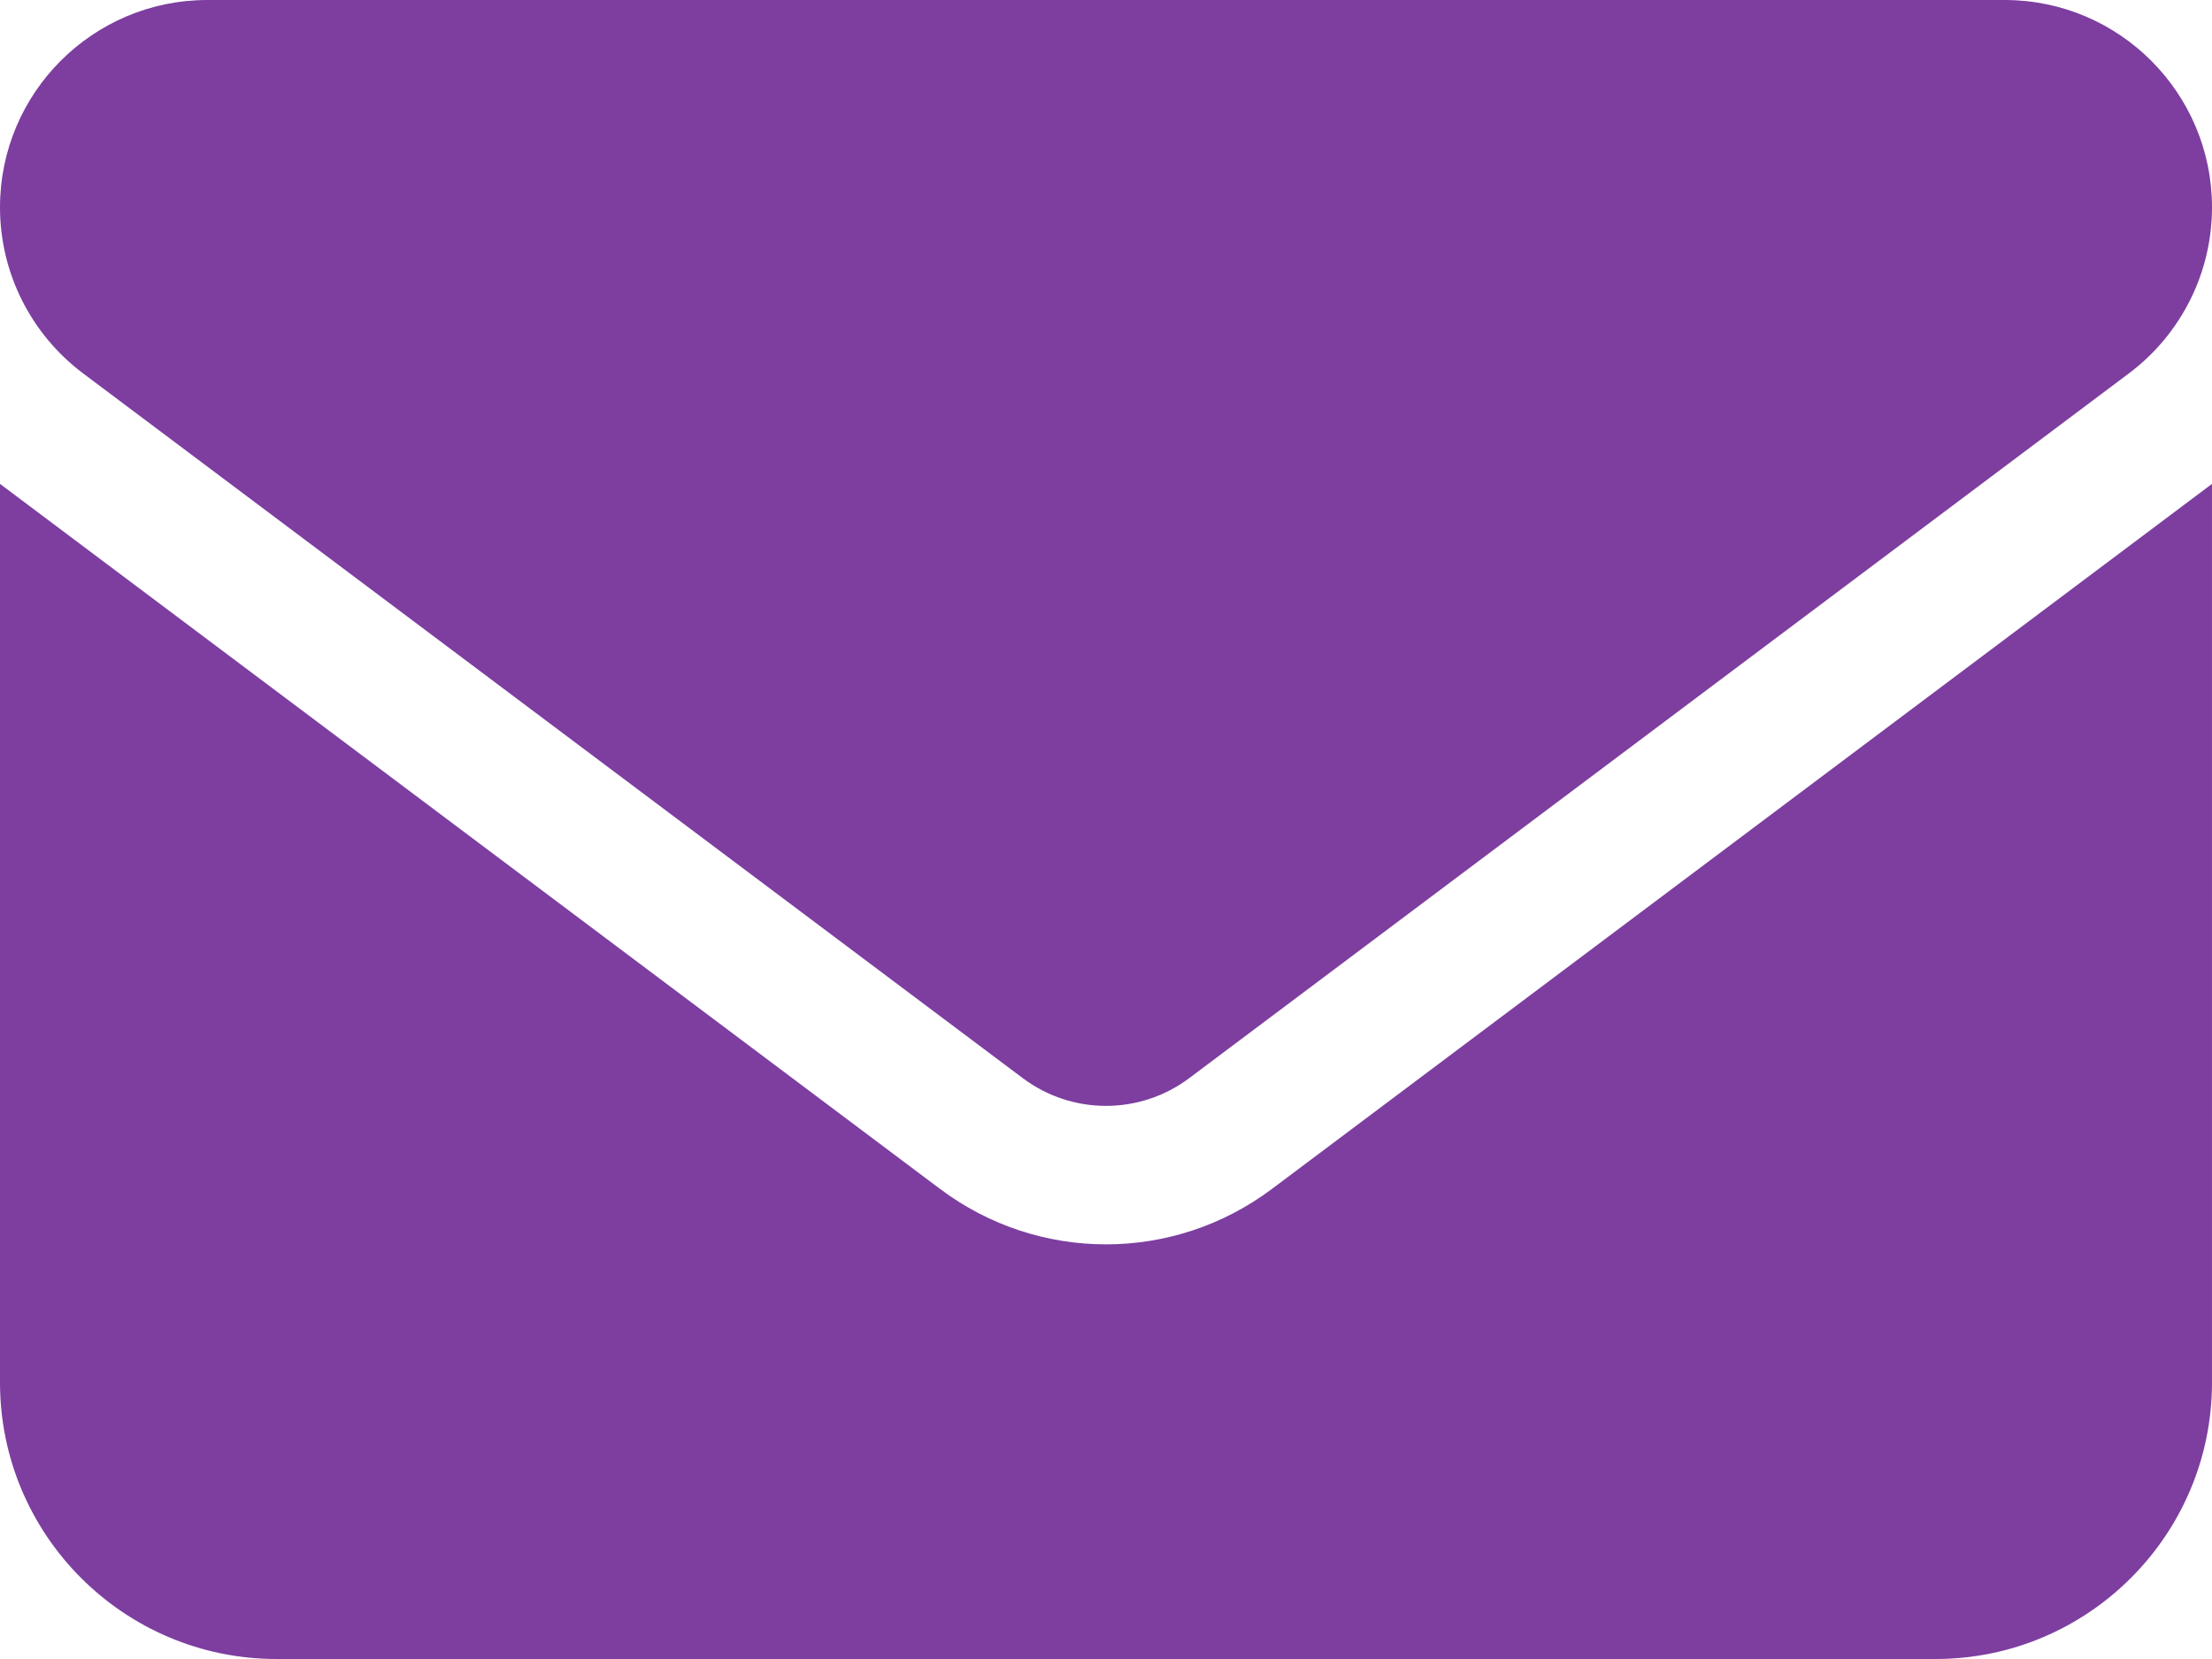 <?xml version="1.0" encoding="UTF-8"?>
<!DOCTYPE svg PUBLIC "-//W3C//DTD SVG 1.1//EN" "http://www.w3.org/Graphics/SVG/1.1/DTD/svg11.dtd">
<!-- Creator: CorelDRAW 2020 (64 Bit) -->
<svg xmlns="http://www.w3.org/2000/svg" xml:space="preserve" width="228.6mm" height="171.45mm" version="1.1" style="shape-rendering:geometricPrecision; text-rendering:geometricPrecision; image-rendering:optimizeQuality; fill-rule:evenodd; clip-rule:evenodd"
viewBox="0 0 1847.29 1385.47"
 xmlns:xlink="http://www.w3.org/1999/xlink"
 xmlns:xodm="http://www.corel.com/coreldraw/odm/2003">
 <defs>
  <style type="text/css">
   <![CDATA[
    .fil0 {fill:#7D3EA0;fill-rule:nonzero}
   ]]>
  </style>
 </defs>
 <g id="Camada_x0020_1">
  <path class="fil0" d="M173.18 0c-95.61,0 -173.18,77.57 -173.18,173.18 0,54.48 25.62,105.71 69.27,138.55l785.1 588.82c41.13,30.67 97.42,30.67 138.55,0l785.1 -588.82c43.66,-32.83 69.27,-84.07 69.27,-138.55 0,-95.61 -77.57,-173.18 -173.18,-173.18l-1500.93 0zm-173.18 404.1l0 750.46c0,127.36 103.55,230.91 230.91,230.91l1385.47 0c127.36,0 230.91,-103.55 230.91,-230.91l0 -750.46 -785.1 588.82c-82.26,61.7 -194.83,61.7 -277.09,0l-785.1 -588.82z"/>
 </g>
</svg>

